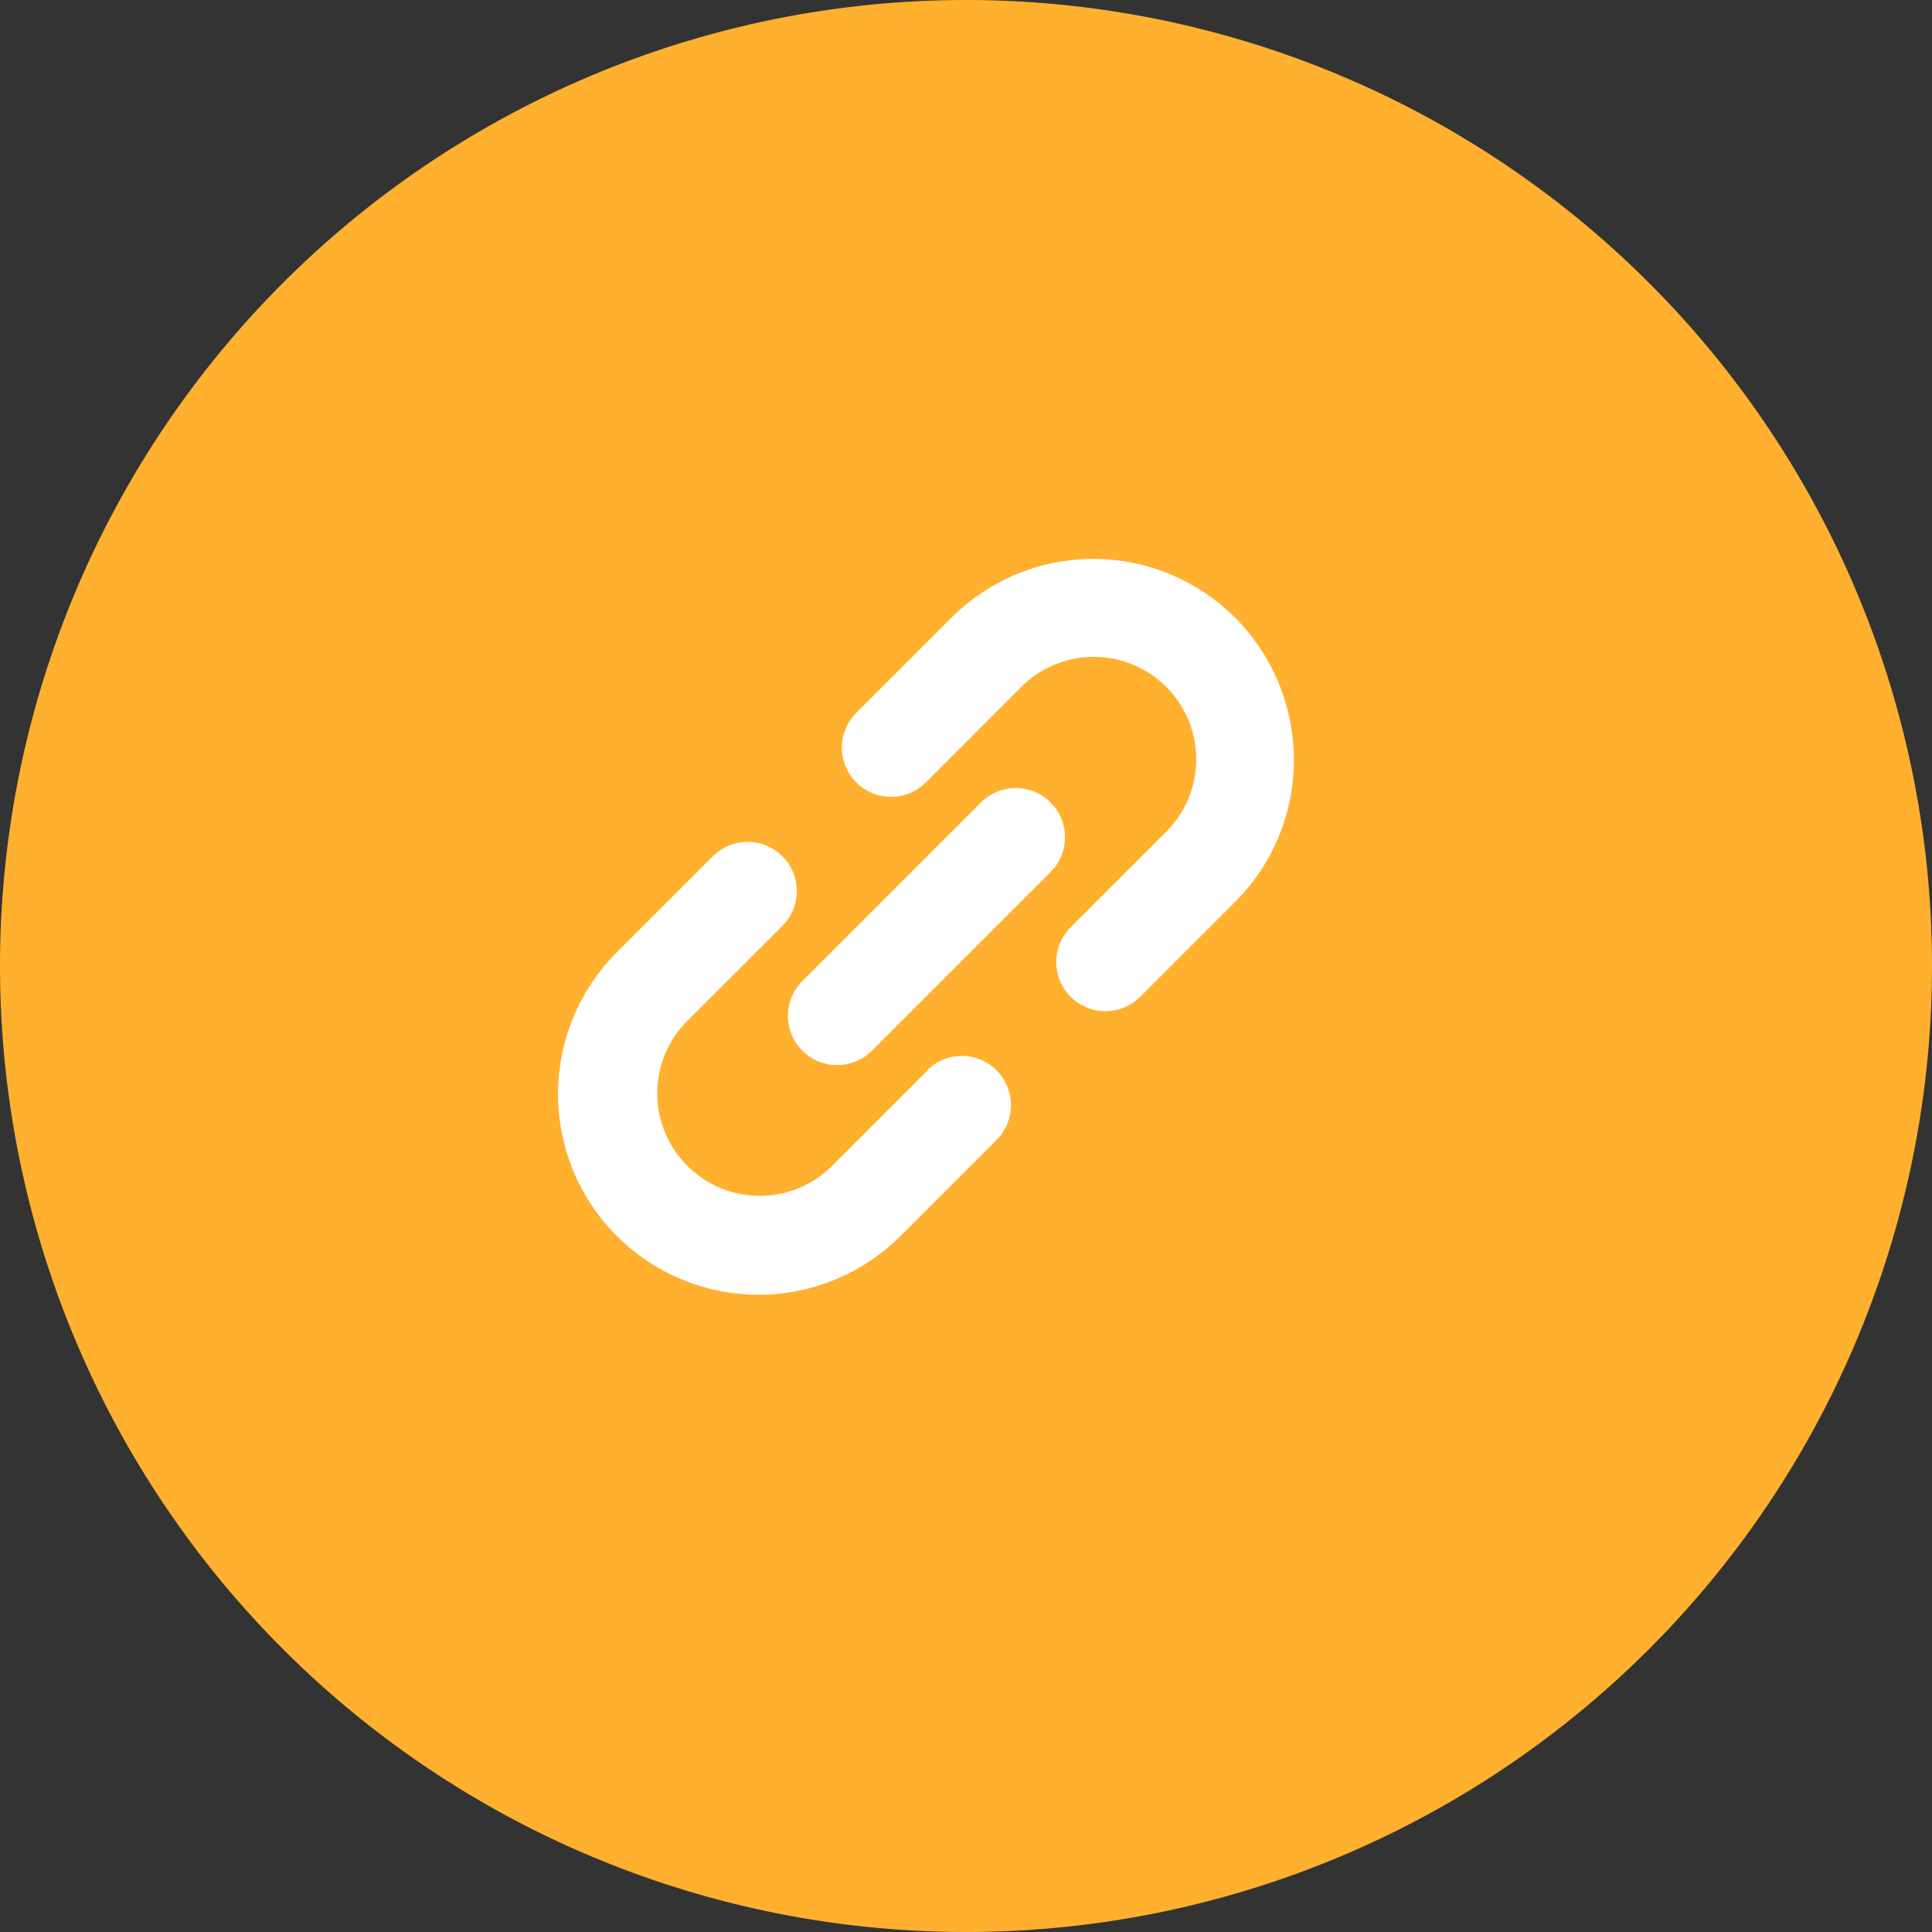 <svg xmlns="http://www.w3.org/2000/svg" width="50" height="50" viewBox="0 0 50 50"><rect x="0" y="0" width="50" height="50" fill="#333333" stroke="none"/><g transform="translate(-13850 -10491)"><path d="M25,0A25,25,0,1,1,0,25,25,25,0,0,1,25,0Z" transform="translate(13850 10491)" fill="#ffb02f"/><g transform="translate(13864.472 10505.472)"><path d="M208.654,4.2a5.188,5.188,0,0,0-8.767-2.68l-2.46,2.46a1.271,1.271,0,0,0,1.8,1.8l2.46-2.461a2.651,2.651,0,1,1,3.748,3.75l-2.46,2.459a1.27,1.27,0,0,0,1.8,1.8l2.46-2.46A5.186,5.186,0,0,0,208.654,4.2Z" transform="translate(-189.738 -0.003)" fill="#fff"/><path d="M9.525,203l-2.461,2.461a2.648,2.648,0,0,1-2.382.728,2.638,2.638,0,0,1-1.367-.728,2.648,2.648,0,0,1-.583-.877,2.646,2.646,0,0,1,.583-2.873l2.461-2.46a1.27,1.27,0,1,0-1.8-1.8l-2.46,2.459a5.191,5.191,0,1,0,7.341,7.341l2.46-2.46a1.27,1.27,0,0,0-1.8-1.8Z" transform="translate(0.001 -189.762)" fill="#fff"/><path d="M166.322,159.931a1.271,1.271,0,0,0-1.8,0l-4.623,4.623a1.27,1.27,0,0,0,1.8,1.8l4.623-4.623A1.268,1.268,0,0,0,166.322,159.931Z" transform="translate(-153.607 -153.635)" fill="#fff"/></g></g></svg>
